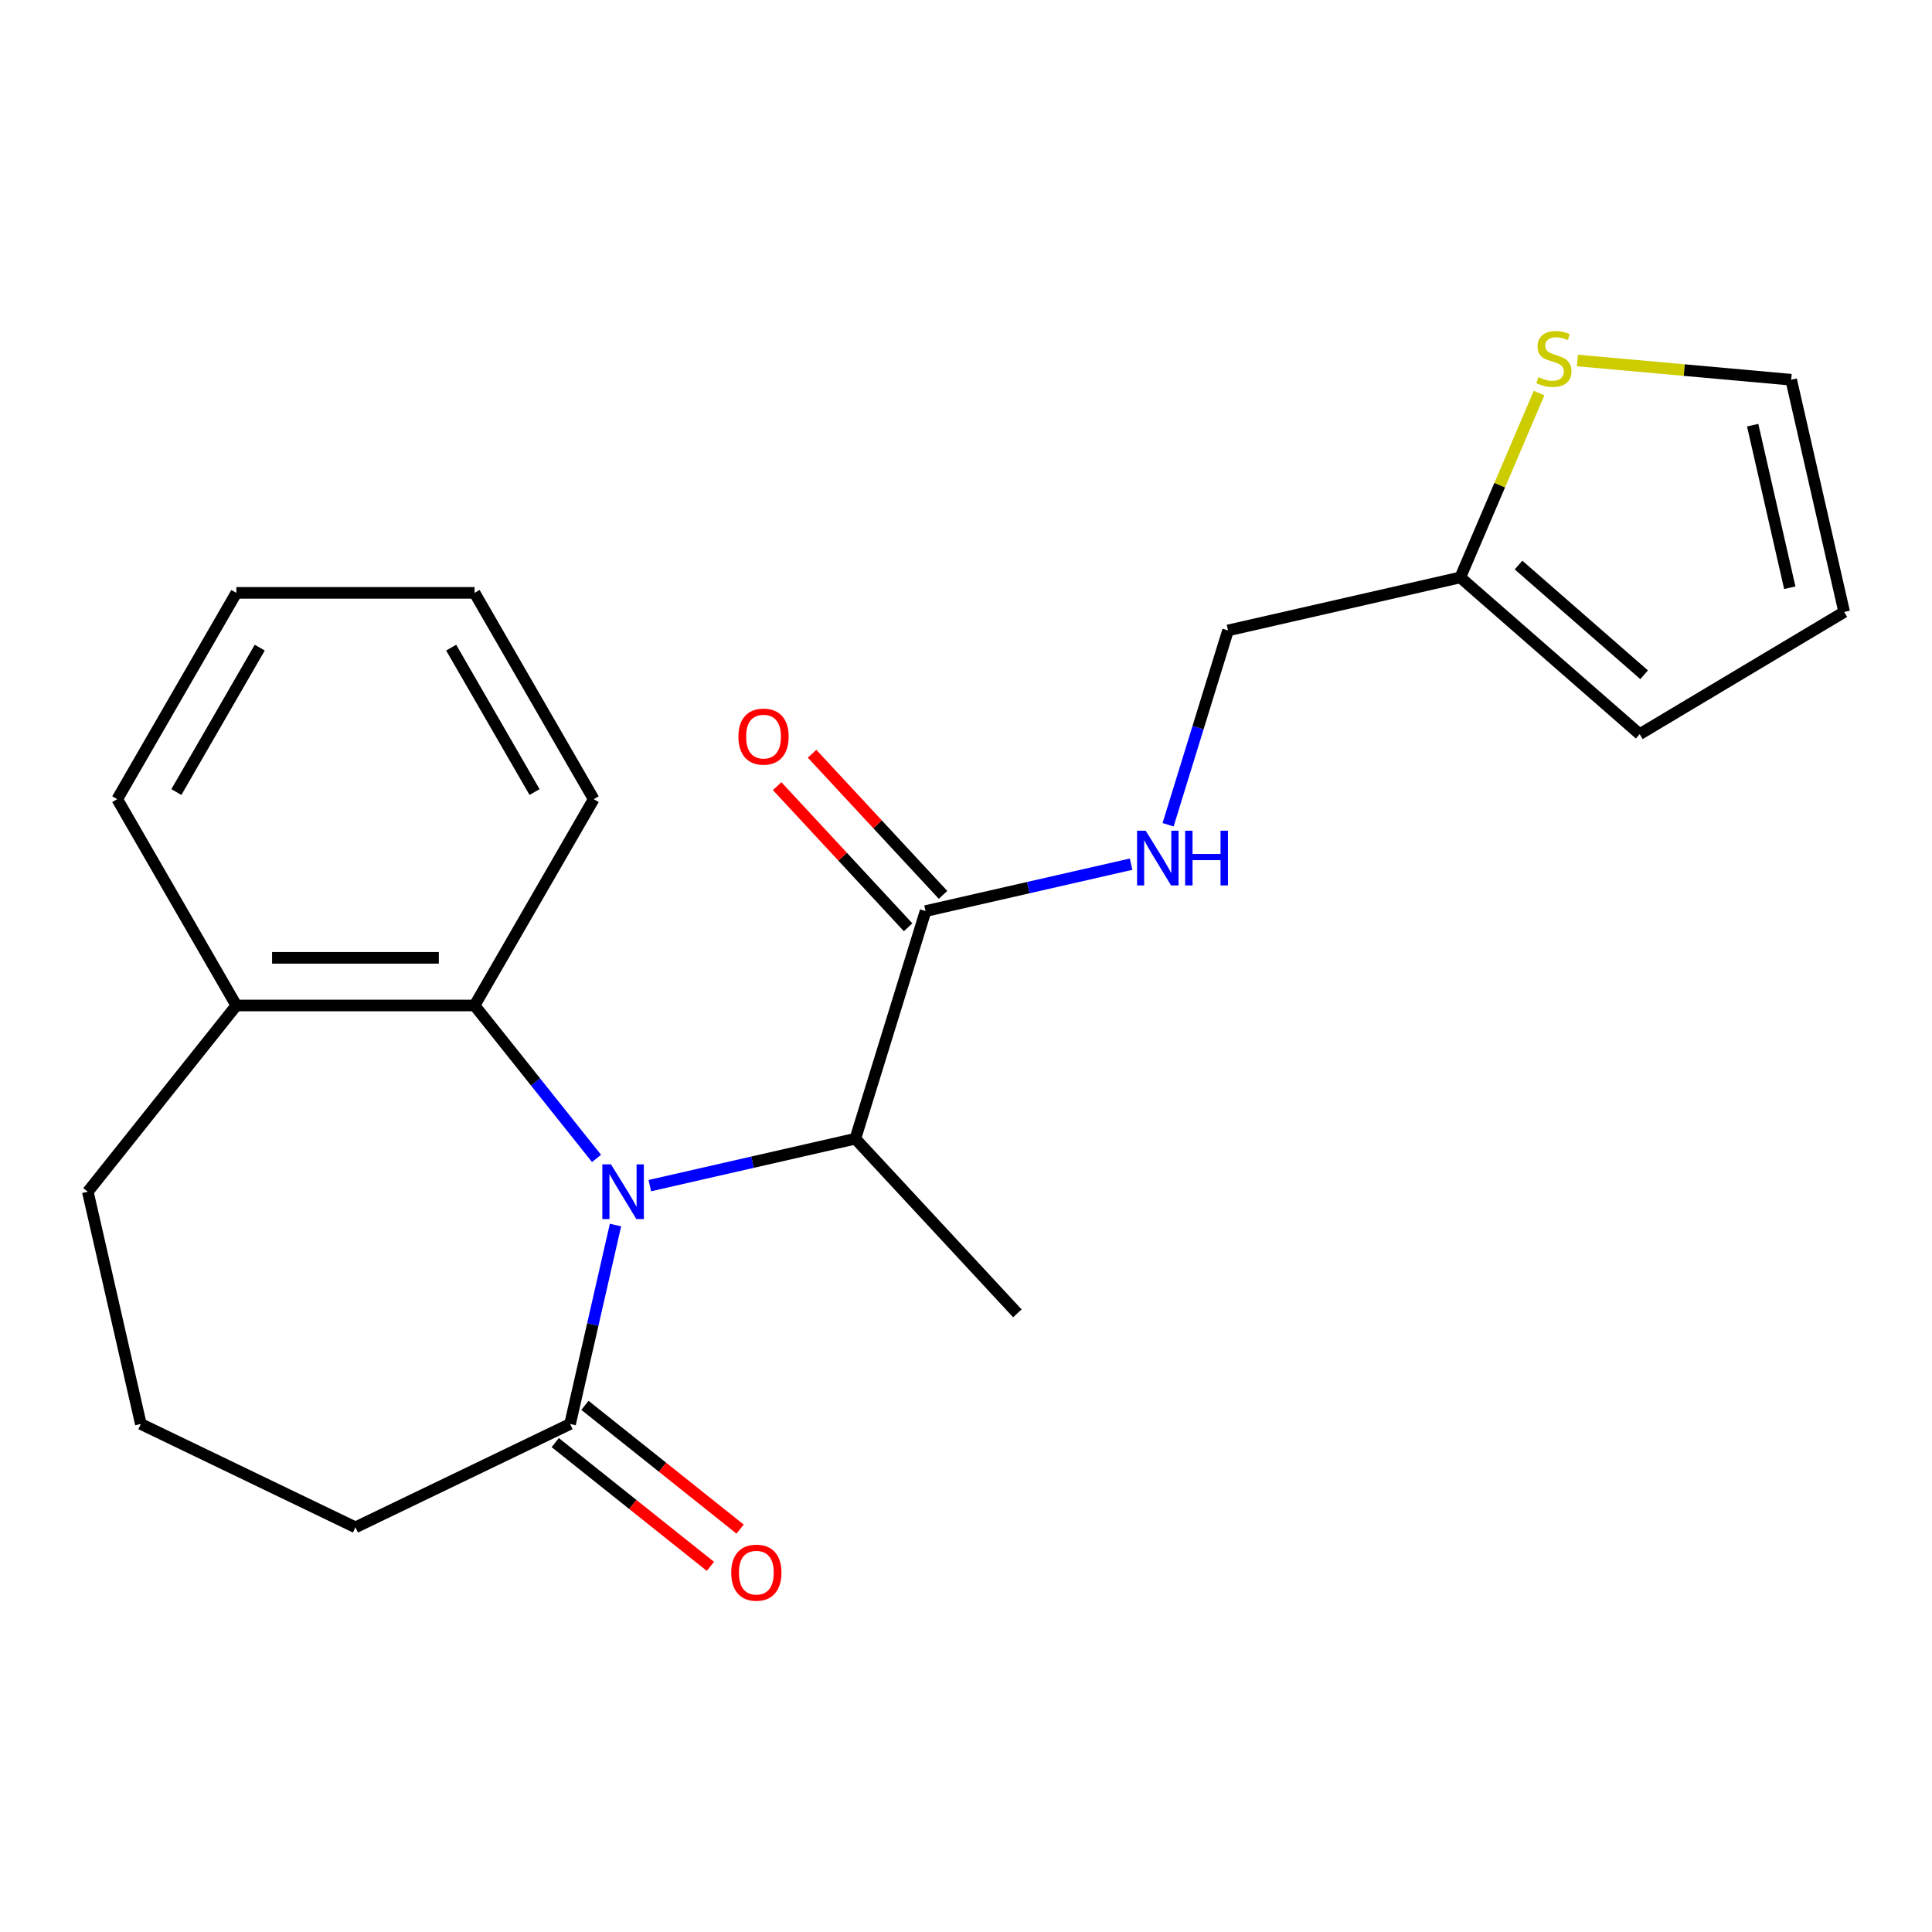<?xml version='1.0' encoding='iso-8859-1'?>
<svg version='1.1' baseProfile='full'
              xmlns='http://www.w3.org/2000/svg'
                      xmlns:rdkit='http://www.rdkit.org/xml'
                      xmlns:xlink='http://www.w3.org/1999/xlink'
                  xml:space='preserve'
width='1000px' height='1000px' viewBox='0 0 1000 1000'>
<!-- END OF HEADER -->
<rect style='opacity:1.0;fill:#FFFFFF;stroke:none' width='1000' height='1000' x='0' y='0'> </rect>
<path class='bond-0' d='M 318.579,634.079 L 306.828,685.563' style='fill:none;fill-rule:evenodd;stroke:#0000FF;stroke-width:6px;stroke-linecap:butt;stroke-linejoin:miter;stroke-opacity:1' />
<path class='bond-0' d='M 306.828,685.563 L 295.077,737.048' style='fill:none;fill-rule:evenodd;stroke:#000000;stroke-width:6px;stroke-linecap:butt;stroke-linejoin:miter;stroke-opacity:1' />
<path class='bond-1' d='M 308.764,599.594 L 277.2,560.014' style='fill:none;fill-rule:evenodd;stroke:#0000FF;stroke-width:6px;stroke-linecap:butt;stroke-linejoin:miter;stroke-opacity:1' />
<path class='bond-1' d='M 277.2,560.014 L 245.636,520.434' style='fill:none;fill-rule:evenodd;stroke:#000000;stroke-width:6px;stroke-linecap:butt;stroke-linejoin:miter;stroke-opacity:1' />
<path class='bond-2' d='M 336.337,613.681 L 389.532,601.54' style='fill:none;fill-rule:evenodd;stroke:#0000FF;stroke-width:6px;stroke-linecap:butt;stroke-linejoin:miter;stroke-opacity:1' />
<path class='bond-2' d='M 389.532,601.54 L 442.727,589.399' style='fill:none;fill-rule:evenodd;stroke:#000000;stroke-width:6px;stroke-linecap:butt;stroke-linejoin:miter;stroke-opacity:1' />
<path class='bond-7' d='M 287.389,746.688 L 327.549,778.715' style='fill:none;fill-rule:evenodd;stroke:#000000;stroke-width:6px;stroke-linecap:butt;stroke-linejoin:miter;stroke-opacity:1' />
<path class='bond-7' d='M 327.549,778.715 L 367.709,810.741' style='fill:none;fill-rule:evenodd;stroke:#FF0000;stroke-width:6px;stroke-linecap:butt;stroke-linejoin:miter;stroke-opacity:1' />
<path class='bond-7' d='M 302.765,727.408 L 342.925,759.434' style='fill:none;fill-rule:evenodd;stroke:#000000;stroke-width:6px;stroke-linecap:butt;stroke-linejoin:miter;stroke-opacity:1' />
<path class='bond-7' d='M 342.925,759.434 L 383.085,791.461' style='fill:none;fill-rule:evenodd;stroke:#FF0000;stroke-width:6px;stroke-linecap:butt;stroke-linejoin:miter;stroke-opacity:1' />
<path class='bond-14' d='M 295.077,737.048 L 183.985,790.548' style='fill:none;fill-rule:evenodd;stroke:#000000;stroke-width:6px;stroke-linecap:butt;stroke-linejoin:miter;stroke-opacity:1' />
<path class='bond-8' d='M 245.636,520.434 L 122.333,520.434' style='fill:none;fill-rule:evenodd;stroke:#000000;stroke-width:6px;stroke-linecap:butt;stroke-linejoin:miter;stroke-opacity:1' />
<path class='bond-8' d='M 227.141,495.773 L 140.829,495.773' style='fill:none;fill-rule:evenodd;stroke:#000000;stroke-width:6px;stroke-linecap:butt;stroke-linejoin:miter;stroke-opacity:1' />
<path class='bond-15' d='M 245.636,520.434 L 307.288,413.65' style='fill:none;fill-rule:evenodd;stroke:#000000;stroke-width:6px;stroke-linecap:butt;stroke-linejoin:miter;stroke-opacity:1' />
<path class='bond-3' d='M 442.727,589.399 L 479.071,471.573' style='fill:none;fill-rule:evenodd;stroke:#000000;stroke-width:6px;stroke-linecap:butt;stroke-linejoin:miter;stroke-opacity:1' />
<path class='bond-16' d='M 442.727,589.399 L 526.594,679.786' style='fill:none;fill-rule:evenodd;stroke:#000000;stroke-width:6px;stroke-linecap:butt;stroke-linejoin:miter;stroke-opacity:1' />
<path class='bond-4' d='M 479.071,471.573 L 532.266,459.432' style='fill:none;fill-rule:evenodd;stroke:#000000;stroke-width:6px;stroke-linecap:butt;stroke-linejoin:miter;stroke-opacity:1' />
<path class='bond-4' d='M 532.266,459.432 L 585.461,447.29' style='fill:none;fill-rule:evenodd;stroke:#0000FF;stroke-width:6px;stroke-linecap:butt;stroke-linejoin:miter;stroke-opacity:1' />
<path class='bond-10' d='M 488.11,463.186 L 454.217,426.659' style='fill:none;fill-rule:evenodd;stroke:#000000;stroke-width:6px;stroke-linecap:butt;stroke-linejoin:miter;stroke-opacity:1' />
<path class='bond-10' d='M 454.217,426.659 L 420.325,390.131' style='fill:none;fill-rule:evenodd;stroke:#FF0000;stroke-width:6px;stroke-linecap:butt;stroke-linejoin:miter;stroke-opacity:1' />
<path class='bond-10' d='M 470.032,479.96 L 436.14,443.432' style='fill:none;fill-rule:evenodd;stroke:#000000;stroke-width:6px;stroke-linecap:butt;stroke-linejoin:miter;stroke-opacity:1' />
<path class='bond-10' d='M 436.14,443.432 L 402.247,406.905' style='fill:none;fill-rule:evenodd;stroke:#FF0000;stroke-width:6px;stroke-linecap:butt;stroke-linejoin:miter;stroke-opacity:1' />
<path class='bond-13' d='M 604.602,426.893 L 620.115,376.602' style='fill:none;fill-rule:evenodd;stroke:#0000FF;stroke-width:6px;stroke-linecap:butt;stroke-linejoin:miter;stroke-opacity:1' />
<path class='bond-13' d='M 620.115,376.602 L 635.627,326.31' style='fill:none;fill-rule:evenodd;stroke:#000000;stroke-width:6px;stroke-linecap:butt;stroke-linejoin:miter;stroke-opacity:1' />
<path class='bond-5' d='M 796.623,203.454 L 776.231,251.163' style='fill:none;fill-rule:evenodd;stroke:#CCCC00;stroke-width:6px;stroke-linecap:butt;stroke-linejoin:miter;stroke-opacity:1' />
<path class='bond-5' d='M 776.231,251.163 L 755.839,298.873' style='fill:none;fill-rule:evenodd;stroke:#000000;stroke-width:6px;stroke-linecap:butt;stroke-linejoin:miter;stroke-opacity:1' />
<path class='bond-9' d='M 816.463,186.586 L 871.786,191.565' style='fill:none;fill-rule:evenodd;stroke:#CCCC00;stroke-width:6px;stroke-linecap:butt;stroke-linejoin:miter;stroke-opacity:1' />
<path class='bond-9' d='M 871.786,191.565 L 927.108,196.544' style='fill:none;fill-rule:evenodd;stroke:#000000;stroke-width:6px;stroke-linecap:butt;stroke-linejoin:miter;stroke-opacity:1' />
<path class='bond-6' d='M 755.839,298.873 L 635.627,326.31' style='fill:none;fill-rule:evenodd;stroke:#000000;stroke-width:6px;stroke-linecap:butt;stroke-linejoin:miter;stroke-opacity:1' />
<path class='bond-11' d='M 755.839,298.873 L 848.696,379.999' style='fill:none;fill-rule:evenodd;stroke:#000000;stroke-width:6px;stroke-linecap:butt;stroke-linejoin:miter;stroke-opacity:1' />
<path class='bond-11' d='M 785.993,292.47 L 850.993,349.258' style='fill:none;fill-rule:evenodd;stroke:#000000;stroke-width:6px;stroke-linecap:butt;stroke-linejoin:miter;stroke-opacity:1' />
<path class='bond-18' d='M 122.333,520.434 L 45.455,616.836' style='fill:none;fill-rule:evenodd;stroke:#000000;stroke-width:6px;stroke-linecap:butt;stroke-linejoin:miter;stroke-opacity:1' />
<path class='bond-19' d='M 122.333,520.434 L 60.681,413.65' style='fill:none;fill-rule:evenodd;stroke:#000000;stroke-width:6px;stroke-linecap:butt;stroke-linejoin:miter;stroke-opacity:1' />
<path class='bond-24' d='M 927.108,196.544 L 954.545,316.756' style='fill:none;fill-rule:evenodd;stroke:#000000;stroke-width:6px;stroke-linecap:butt;stroke-linejoin:miter;stroke-opacity:1' />
<path class='bond-24' d='M 907.181,220.064 L 926.387,304.212' style='fill:none;fill-rule:evenodd;stroke:#000000;stroke-width:6px;stroke-linecap:butt;stroke-linejoin:miter;stroke-opacity:1' />
<path class='bond-12' d='M 848.696,379.999 L 954.545,316.756' style='fill:none;fill-rule:evenodd;stroke:#000000;stroke-width:6px;stroke-linecap:butt;stroke-linejoin:miter;stroke-opacity:1' />
<path class='bond-17' d='M 183.985,790.548 L 72.892,737.048' style='fill:none;fill-rule:evenodd;stroke:#000000;stroke-width:6px;stroke-linecap:butt;stroke-linejoin:miter;stroke-opacity:1' />
<path class='bond-20' d='M 307.288,413.65 L 245.636,306.866' style='fill:none;fill-rule:evenodd;stroke:#000000;stroke-width:6px;stroke-linecap:butt;stroke-linejoin:miter;stroke-opacity:1' />
<path class='bond-20' d='M 276.684,409.962 L 233.527,335.214' style='fill:none;fill-rule:evenodd;stroke:#000000;stroke-width:6px;stroke-linecap:butt;stroke-linejoin:miter;stroke-opacity:1' />
<path class='bond-22' d='M 72.892,737.048 L 45.455,616.836' style='fill:none;fill-rule:evenodd;stroke:#000000;stroke-width:6px;stroke-linecap:butt;stroke-linejoin:miter;stroke-opacity:1' />
<path class='bond-23' d='M 60.681,413.65 L 122.333,306.866' style='fill:none;fill-rule:evenodd;stroke:#000000;stroke-width:6px;stroke-linecap:butt;stroke-linejoin:miter;stroke-opacity:1' />
<path class='bond-23' d='M 91.286,409.962 L 134.442,335.214' style='fill:none;fill-rule:evenodd;stroke:#000000;stroke-width:6px;stroke-linecap:butt;stroke-linejoin:miter;stroke-opacity:1' />
<path class='bond-21' d='M 245.636,306.866 L 122.333,306.866' style='fill:none;fill-rule:evenodd;stroke:#000000;stroke-width:6px;stroke-linecap:butt;stroke-linejoin:miter;stroke-opacity:1' />
<path  class='atom-0' d='M 316.255 602.676
L 325.535 617.676
Q 326.455 619.156, 327.935 621.836
Q 329.415 624.516, 329.495 624.676
L 329.495 602.676
L 333.255 602.676
L 333.255 630.996
L 329.375 630.996
L 319.415 614.596
Q 318.255 612.676, 317.015 610.476
Q 315.815 608.276, 315.455 607.596
L 315.455 630.996
L 311.775 630.996
L 311.775 602.676
L 316.255 602.676
' fill='#0000FF'/>
<path  class='atom-5' d='M 593.023 429.976
L 602.303 444.976
Q 603.223 446.456, 604.703 449.136
Q 606.183 451.816, 606.263 451.976
L 606.263 429.976
L 610.023 429.976
L 610.023 458.296
L 606.143 458.296
L 596.183 441.896
Q 595.023 439.976, 593.783 437.776
Q 592.583 435.576, 592.223 434.896
L 592.223 458.296
L 588.543 458.296
L 588.543 429.976
L 593.023 429.976
' fill='#0000FF'/>
<path  class='atom-5' d='M 613.423 429.976
L 617.263 429.976
L 617.263 442.016
L 631.743 442.016
L 631.743 429.976
L 635.583 429.976
L 635.583 458.296
L 631.743 458.296
L 631.743 445.216
L 617.263 445.216
L 617.263 458.296
L 613.423 458.296
L 613.423 429.976
' fill='#0000FF'/>
<path  class='atom-6' d='M 796.301 195.212
Q 796.621 195.332, 797.941 195.892
Q 799.261 196.452, 800.701 196.812
Q 802.181 197.132, 803.621 197.132
Q 806.301 197.132, 807.861 195.852
Q 809.421 194.532, 809.421 192.252
Q 809.421 190.692, 808.621 189.732
Q 807.861 188.772, 806.661 188.252
Q 805.461 187.732, 803.461 187.132
Q 800.941 186.372, 799.421 185.652
Q 797.941 184.932, 796.861 183.412
Q 795.821 181.892, 795.821 179.332
Q 795.821 175.772, 798.221 173.572
Q 800.661 171.372, 805.461 171.372
Q 808.741 171.372, 812.461 172.932
L 811.541 176.012
Q 808.141 174.612, 805.581 174.612
Q 802.821 174.612, 801.301 175.772
Q 799.781 176.892, 799.821 178.852
Q 799.821 180.372, 800.581 181.292
Q 801.381 182.212, 802.501 182.732
Q 803.661 183.252, 805.581 183.852
Q 808.141 184.652, 809.661 185.452
Q 811.181 186.252, 812.261 187.892
Q 813.381 189.492, 813.381 192.252
Q 813.381 196.172, 810.741 198.292
Q 808.141 200.372, 803.781 200.372
Q 801.261 200.372, 799.341 199.812
Q 797.461 199.292, 795.221 198.372
L 796.301 195.212
' fill='#CCCC00'/>
<path  class='atom-8' d='M 378.48 814.007
Q 378.48 807.207, 381.84 803.407
Q 385.2 799.607, 391.48 799.607
Q 397.76 799.607, 401.12 803.407
Q 404.48 807.207, 404.48 814.007
Q 404.48 820.887, 401.08 824.807
Q 397.68 828.687, 391.48 828.687
Q 385.24 828.687, 381.84 824.807
Q 378.48 820.927, 378.48 814.007
M 391.48 825.487
Q 395.8 825.487, 398.12 822.607
Q 400.48 819.687, 400.48 814.007
Q 400.48 808.447, 398.12 805.647
Q 395.8 802.807, 391.48 802.807
Q 387.16 802.807, 384.8 805.607
Q 382.48 808.407, 382.48 814.007
Q 382.48 819.727, 384.8 822.607
Q 387.16 825.487, 391.48 825.487
' fill='#FF0000'/>
<path  class='atom-11' d='M 382.204 381.265
Q 382.204 374.465, 385.564 370.665
Q 388.924 366.865, 395.204 366.865
Q 401.484 366.865, 404.844 370.665
Q 408.204 374.465, 408.204 381.265
Q 408.204 388.145, 404.804 392.065
Q 401.404 395.945, 395.204 395.945
Q 388.964 395.945, 385.564 392.065
Q 382.204 388.185, 382.204 381.265
M 395.204 392.745
Q 399.524 392.745, 401.844 389.865
Q 404.204 386.945, 404.204 381.265
Q 404.204 375.705, 401.844 372.905
Q 399.524 370.065, 395.204 370.065
Q 390.884 370.065, 388.524 372.865
Q 386.204 375.665, 386.204 381.265
Q 386.204 386.985, 388.524 389.865
Q 390.884 392.745, 395.204 392.745
' fill='#FF0000'/>
</svg>
